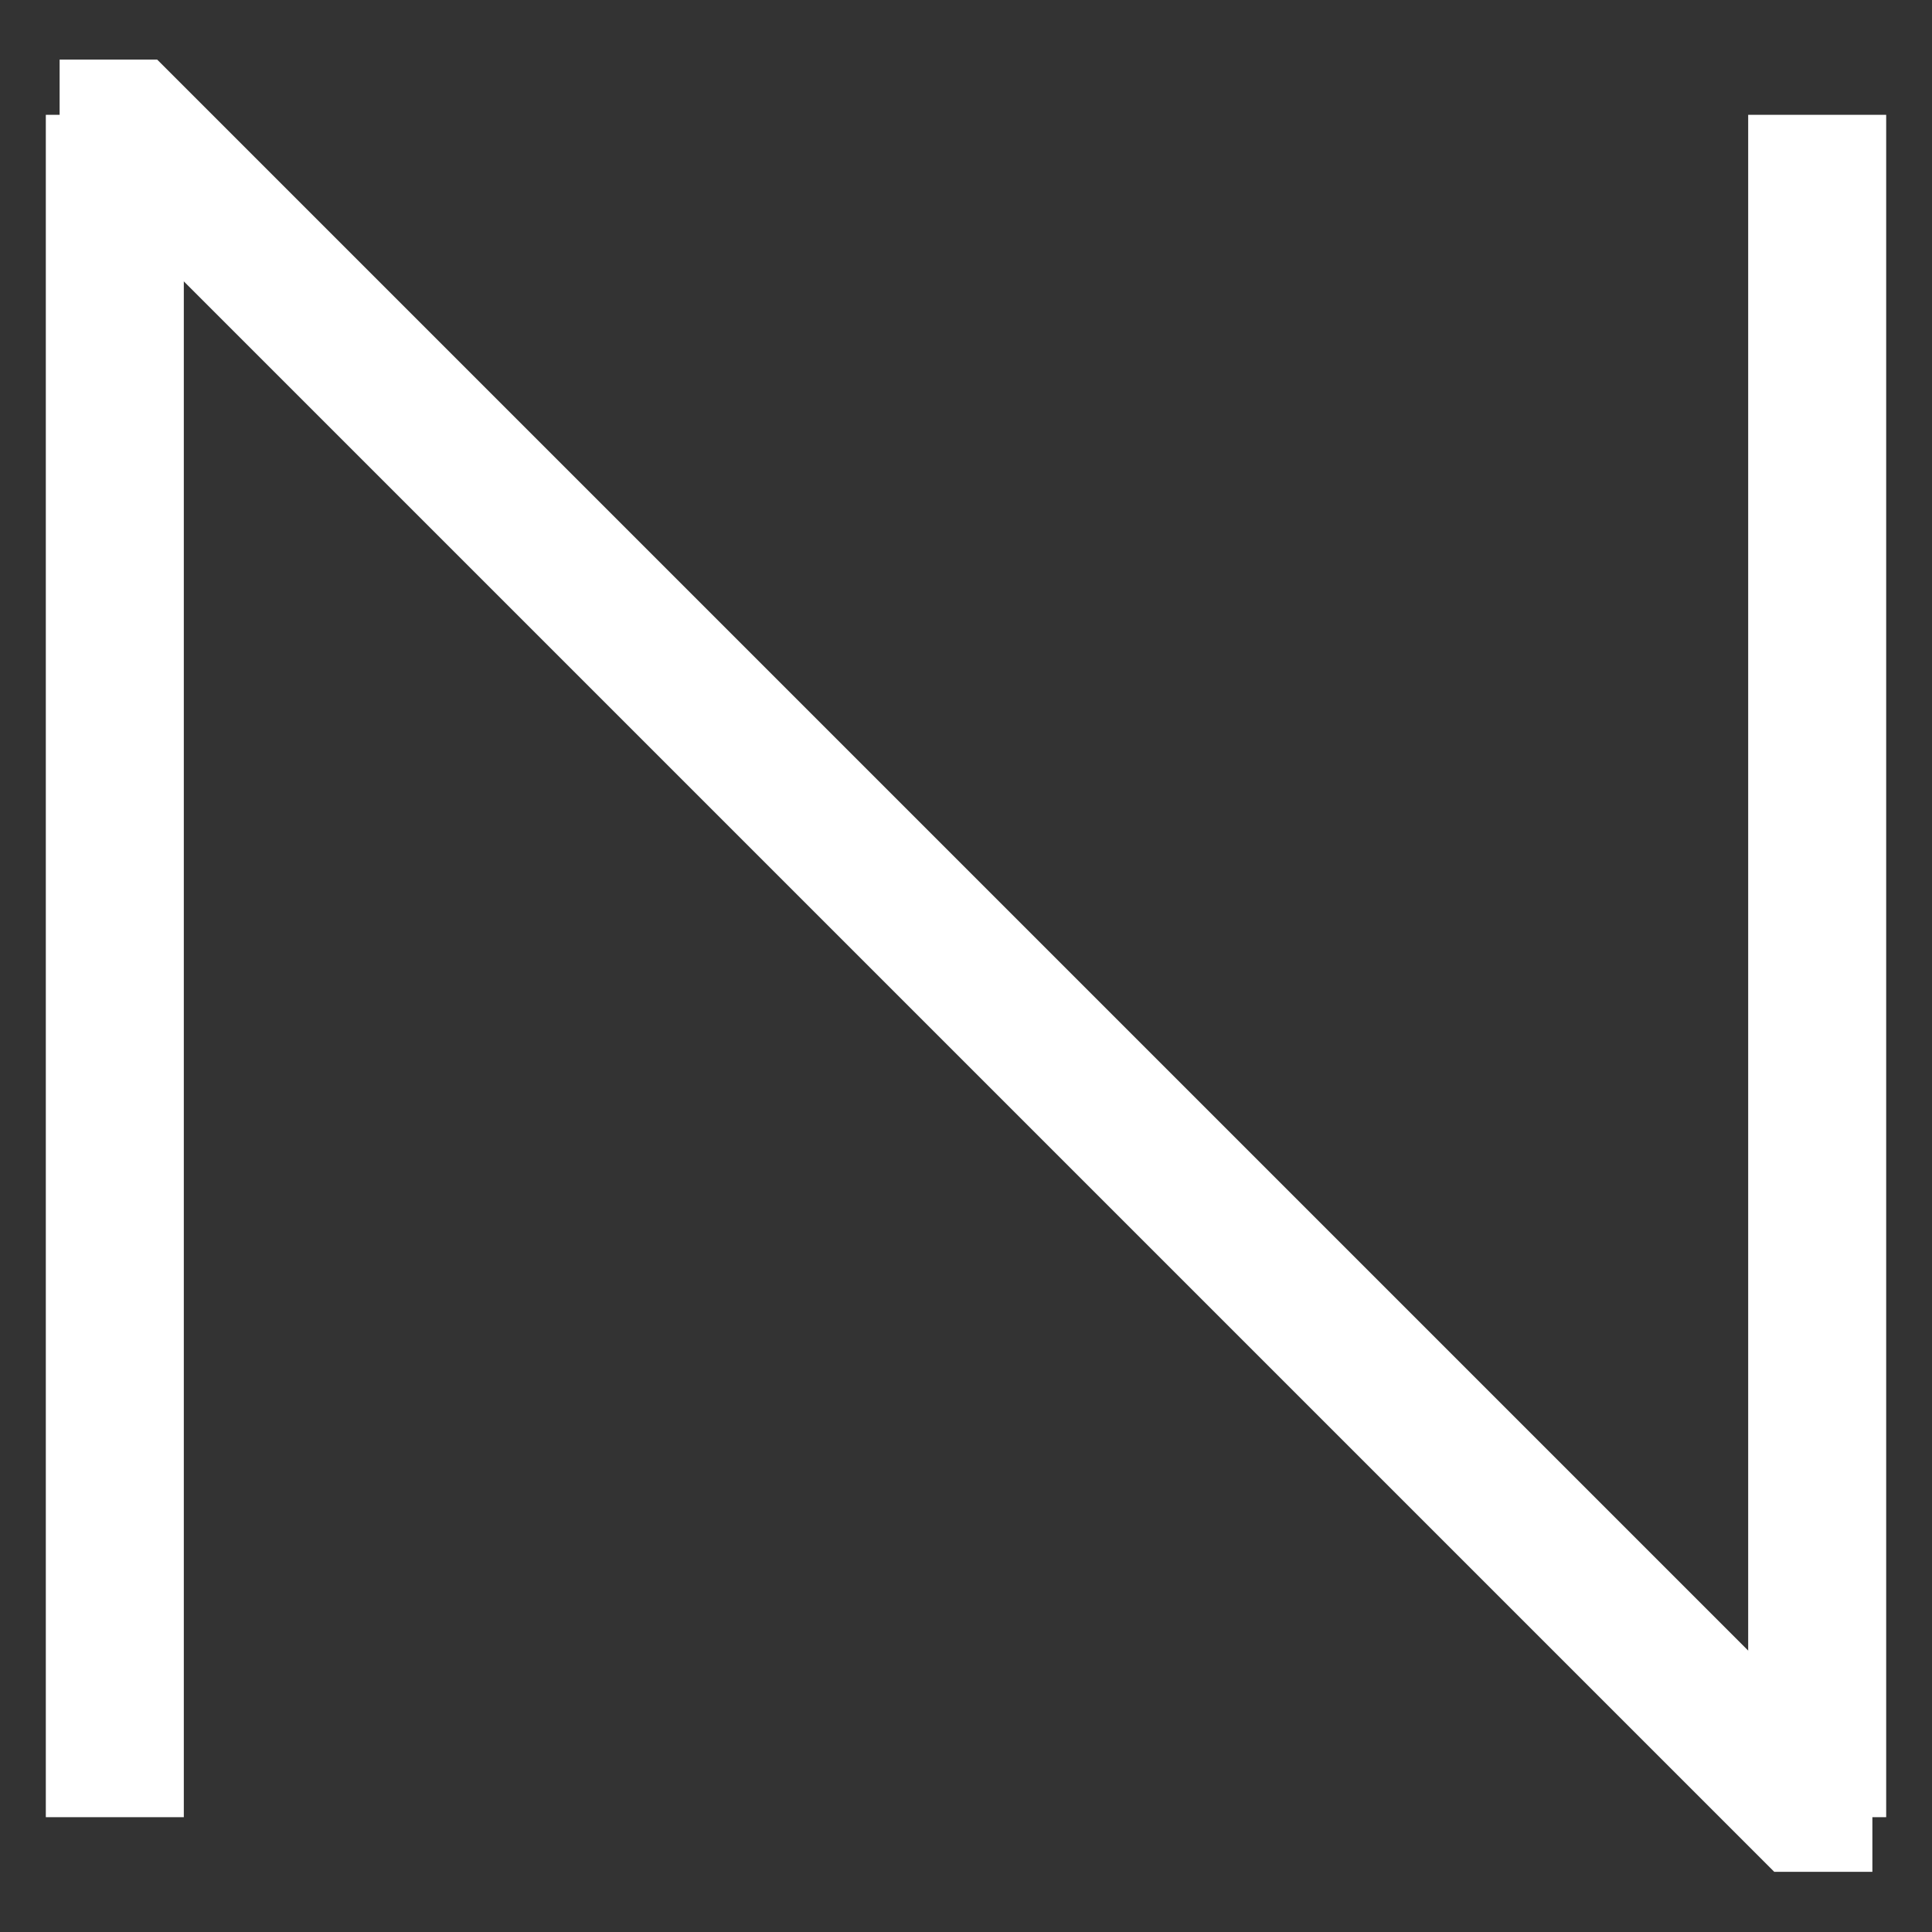 <svg xmlns="http://www.w3.org/2000/svg" xmlns:xlink="http://www.w3.org/1999/xlink" viewBox="0 0 35 35"><rect x="0" y="0" width="35" height="35" fill="#333333" stroke="none"/><defs><style>.cls-1,.cls-3,.cls-4{fill:none;}.cls-2{clip-path:url(#clip-path);}.cls-3,.cls-4{stroke:#fff;stroke-width:2.5px;}.cls-3{stroke-linecap:square;}</style><clipPath id="clip-path"><polygon class="cls-1" points="33.92 1.08 1.08 1.08 1.08 3.08 1.08 31.91 1.08 33.91 33.92 33.91 33.92 1.08"/></clipPath></defs><g id="N"><g class="cls-2"><line class="cls-3" x1="-7.92" y1="-7.92" x2="42.92" y2="42.92"/></g><line class="cls-4" x1="2.08" y1="32.92" x2="2.08" y2="2.08"/><line class="cls-4" x1="32.92" y1="2.08" x2="32.92" y2="32.92"/></g></svg>